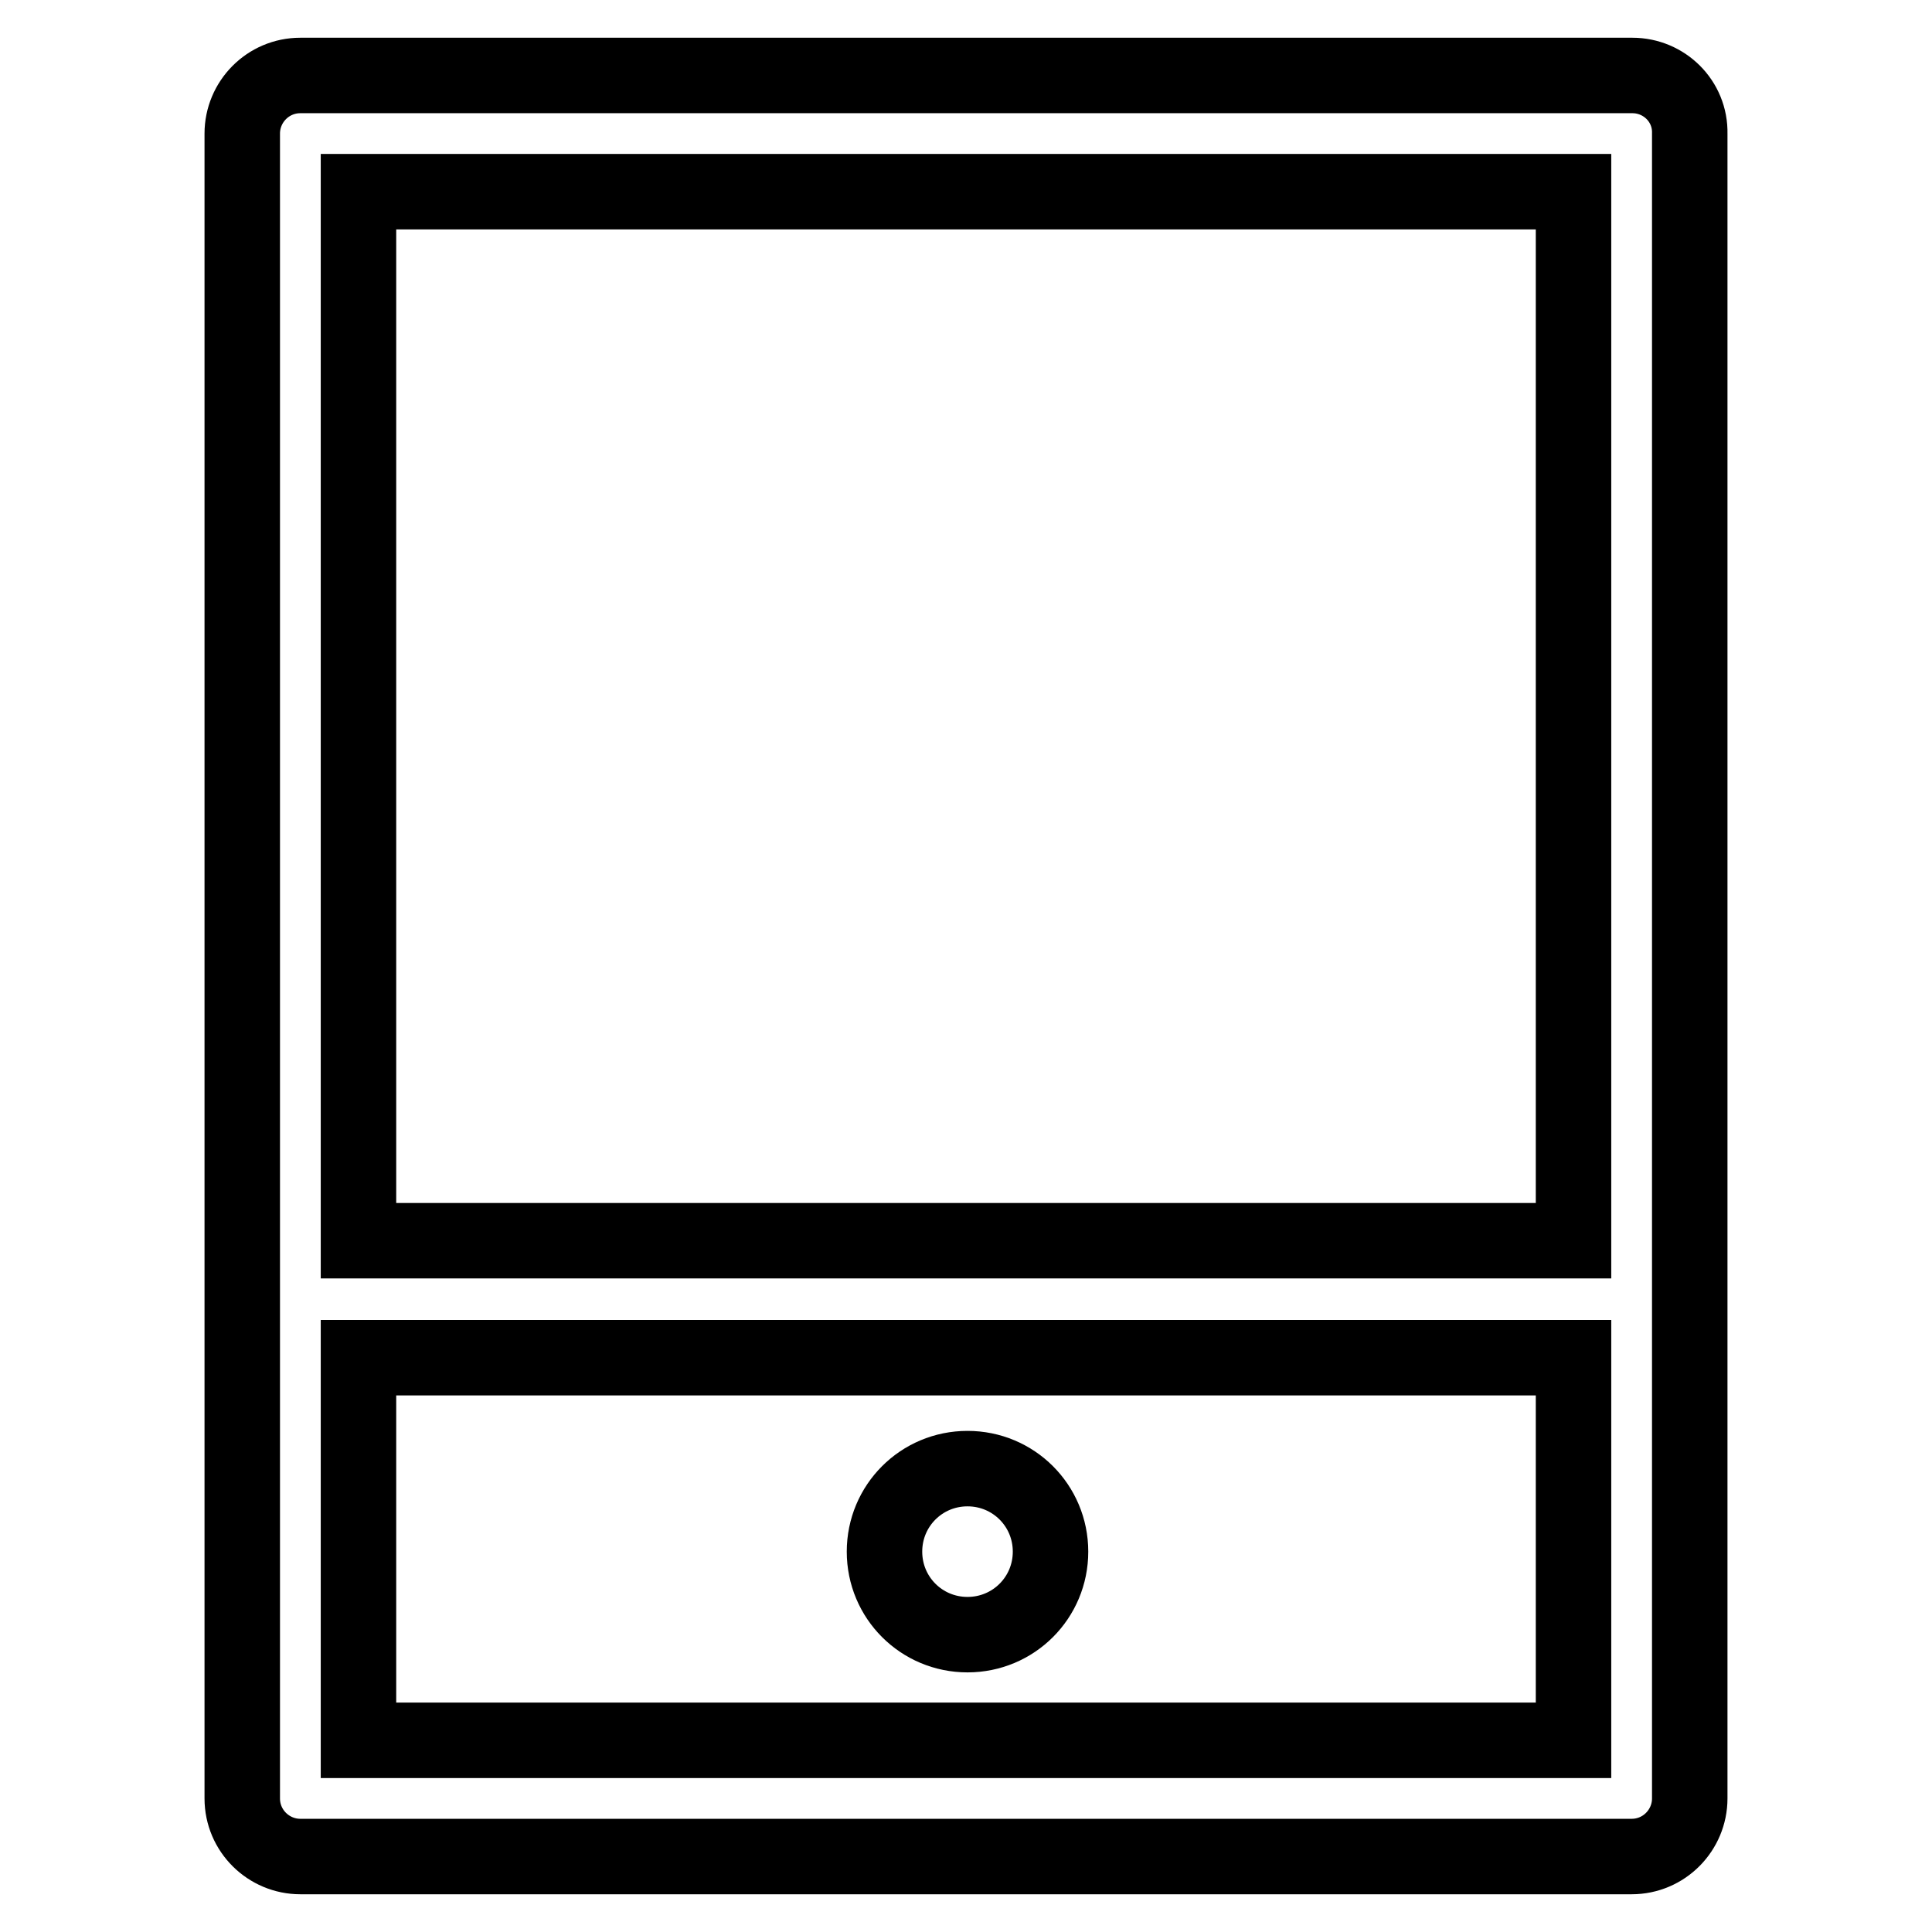<?xml version="1.0" encoding="utf-8"?>
<!-- Svg Vector Icons : http://www.onlinewebfonts.com/icon -->
<!DOCTYPE svg PUBLIC "-//W3C//DTD SVG 1.1//EN" "http://www.w3.org/Graphics/SVG/1.1/DTD/svg11.dtd">
<svg version="1.1" xmlns="http://www.w3.org/2000/svg" xmlns:xlink="http://www.w3.org/1999/xlink" x="0px" y="0px" viewBox="0 0 256 256" enable-background="new 0 0 256 256" xml:space="preserve">
<g> <path stroke-width="10" fill-opacity="0" stroke="#000000"  d="M216.3,10H39.8c-4.3,0-7.7,3.5-7.7,7.7v220.6c0,4.3,3.5,7.7,7.7,7.7h176.4c4.3,0,7.7-3.5,7.7-7.7V17.7 C224,13.4,220.5,10,216.3,10z M208.5,25.4v139h-161v-139H208.5z M208.5,230.6h-161v-50.7h161V230.6L208.5,230.6z"/> <path stroke-width="10" fill-opacity="0" stroke="#000000"  d="M128.2,216.6c6.1,0,11-4.9,11-11s-4.9-11-11-11c-6.1,0-11,4.9-11,11S122.1,216.6,128.2,216.6z"/></g>
</svg>